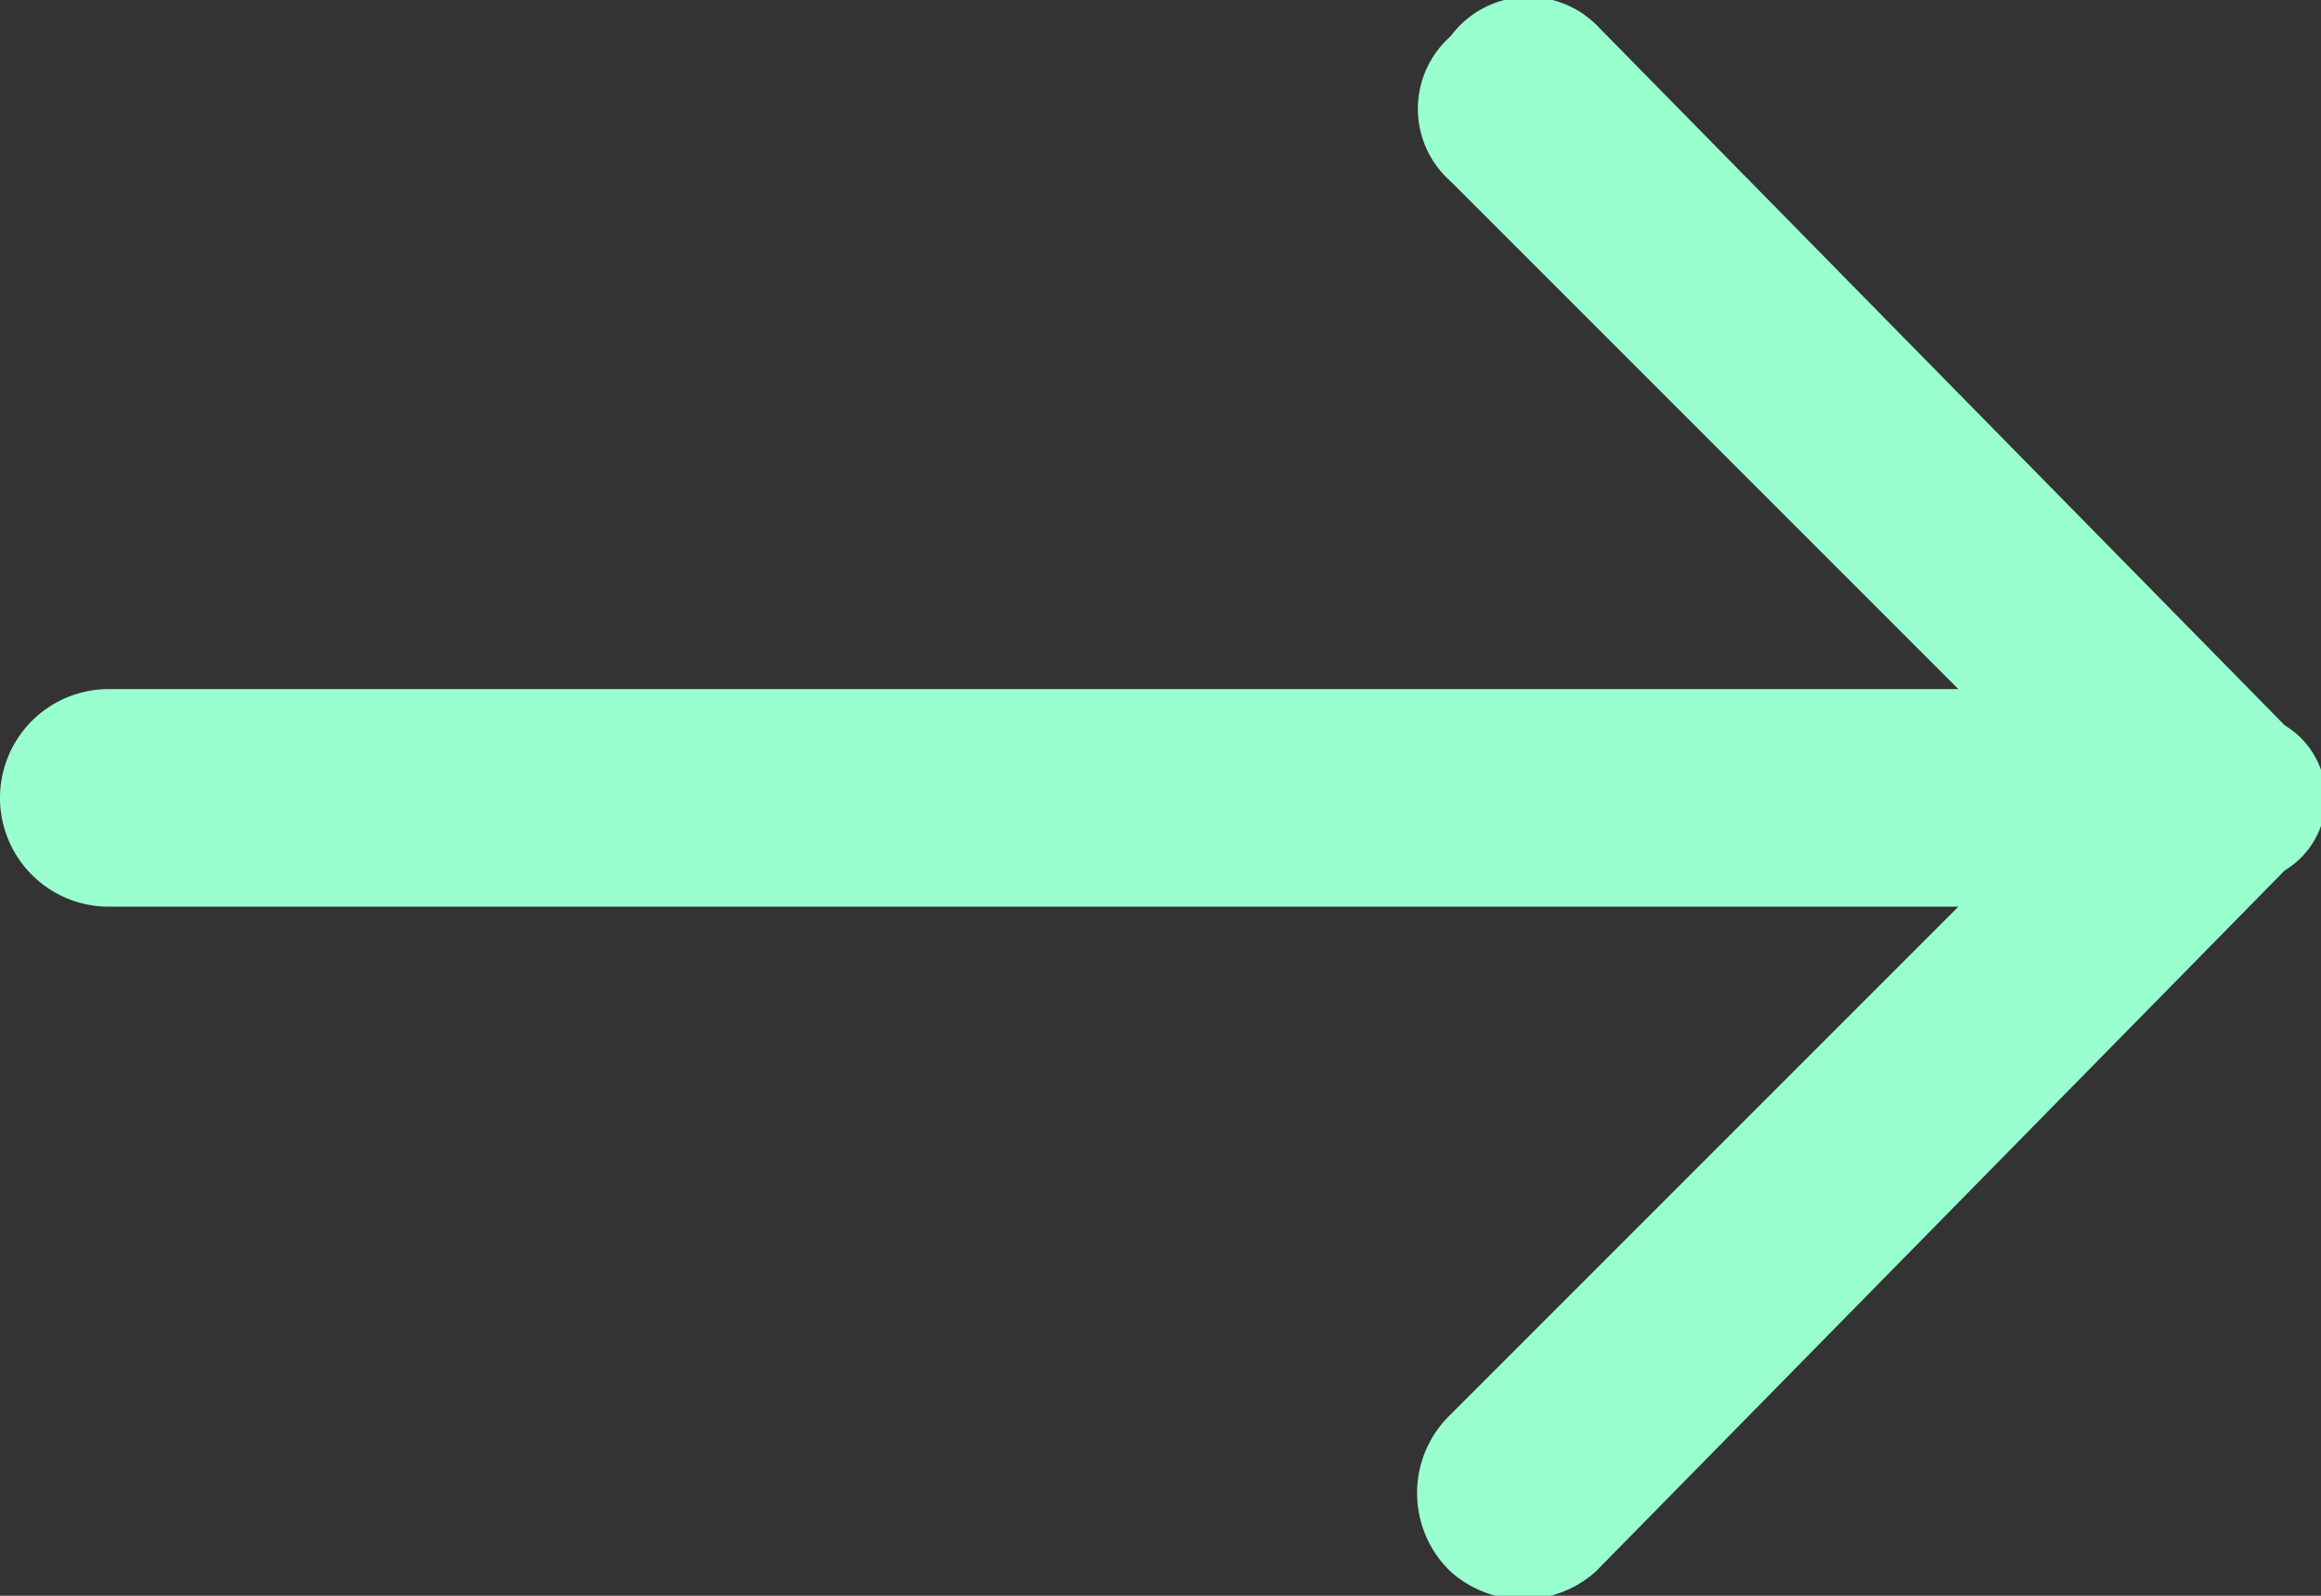 <svg xmlns="http://www.w3.org/2000/svg" viewBox="0 0 19.2 13.2"><rect x="0" y="0" width="19.2" height="13.2" fill="#333333" stroke="none"/><defs><style>.cls-1{fill:#99ffcf;}</style></defs><g id="Layer_2" data-name="Layer 2"><g id="Layer_1-2" data-name="Layer 1"><path class="cls-1" d="M18.9,6,13.2.2A.8.8,0,0,0,12,.3a.8.8,0,0,0,0,1.2l4.2,4.2H.9a.9.9,0,1,0,0,1.8H16.2L12,11.7A.9.9,0,0,0,12,13a.9.9,0,0,0,1.2,0l5.7-5.8A.7.7,0,0,0,18.9,6Z"/></g></g></svg>